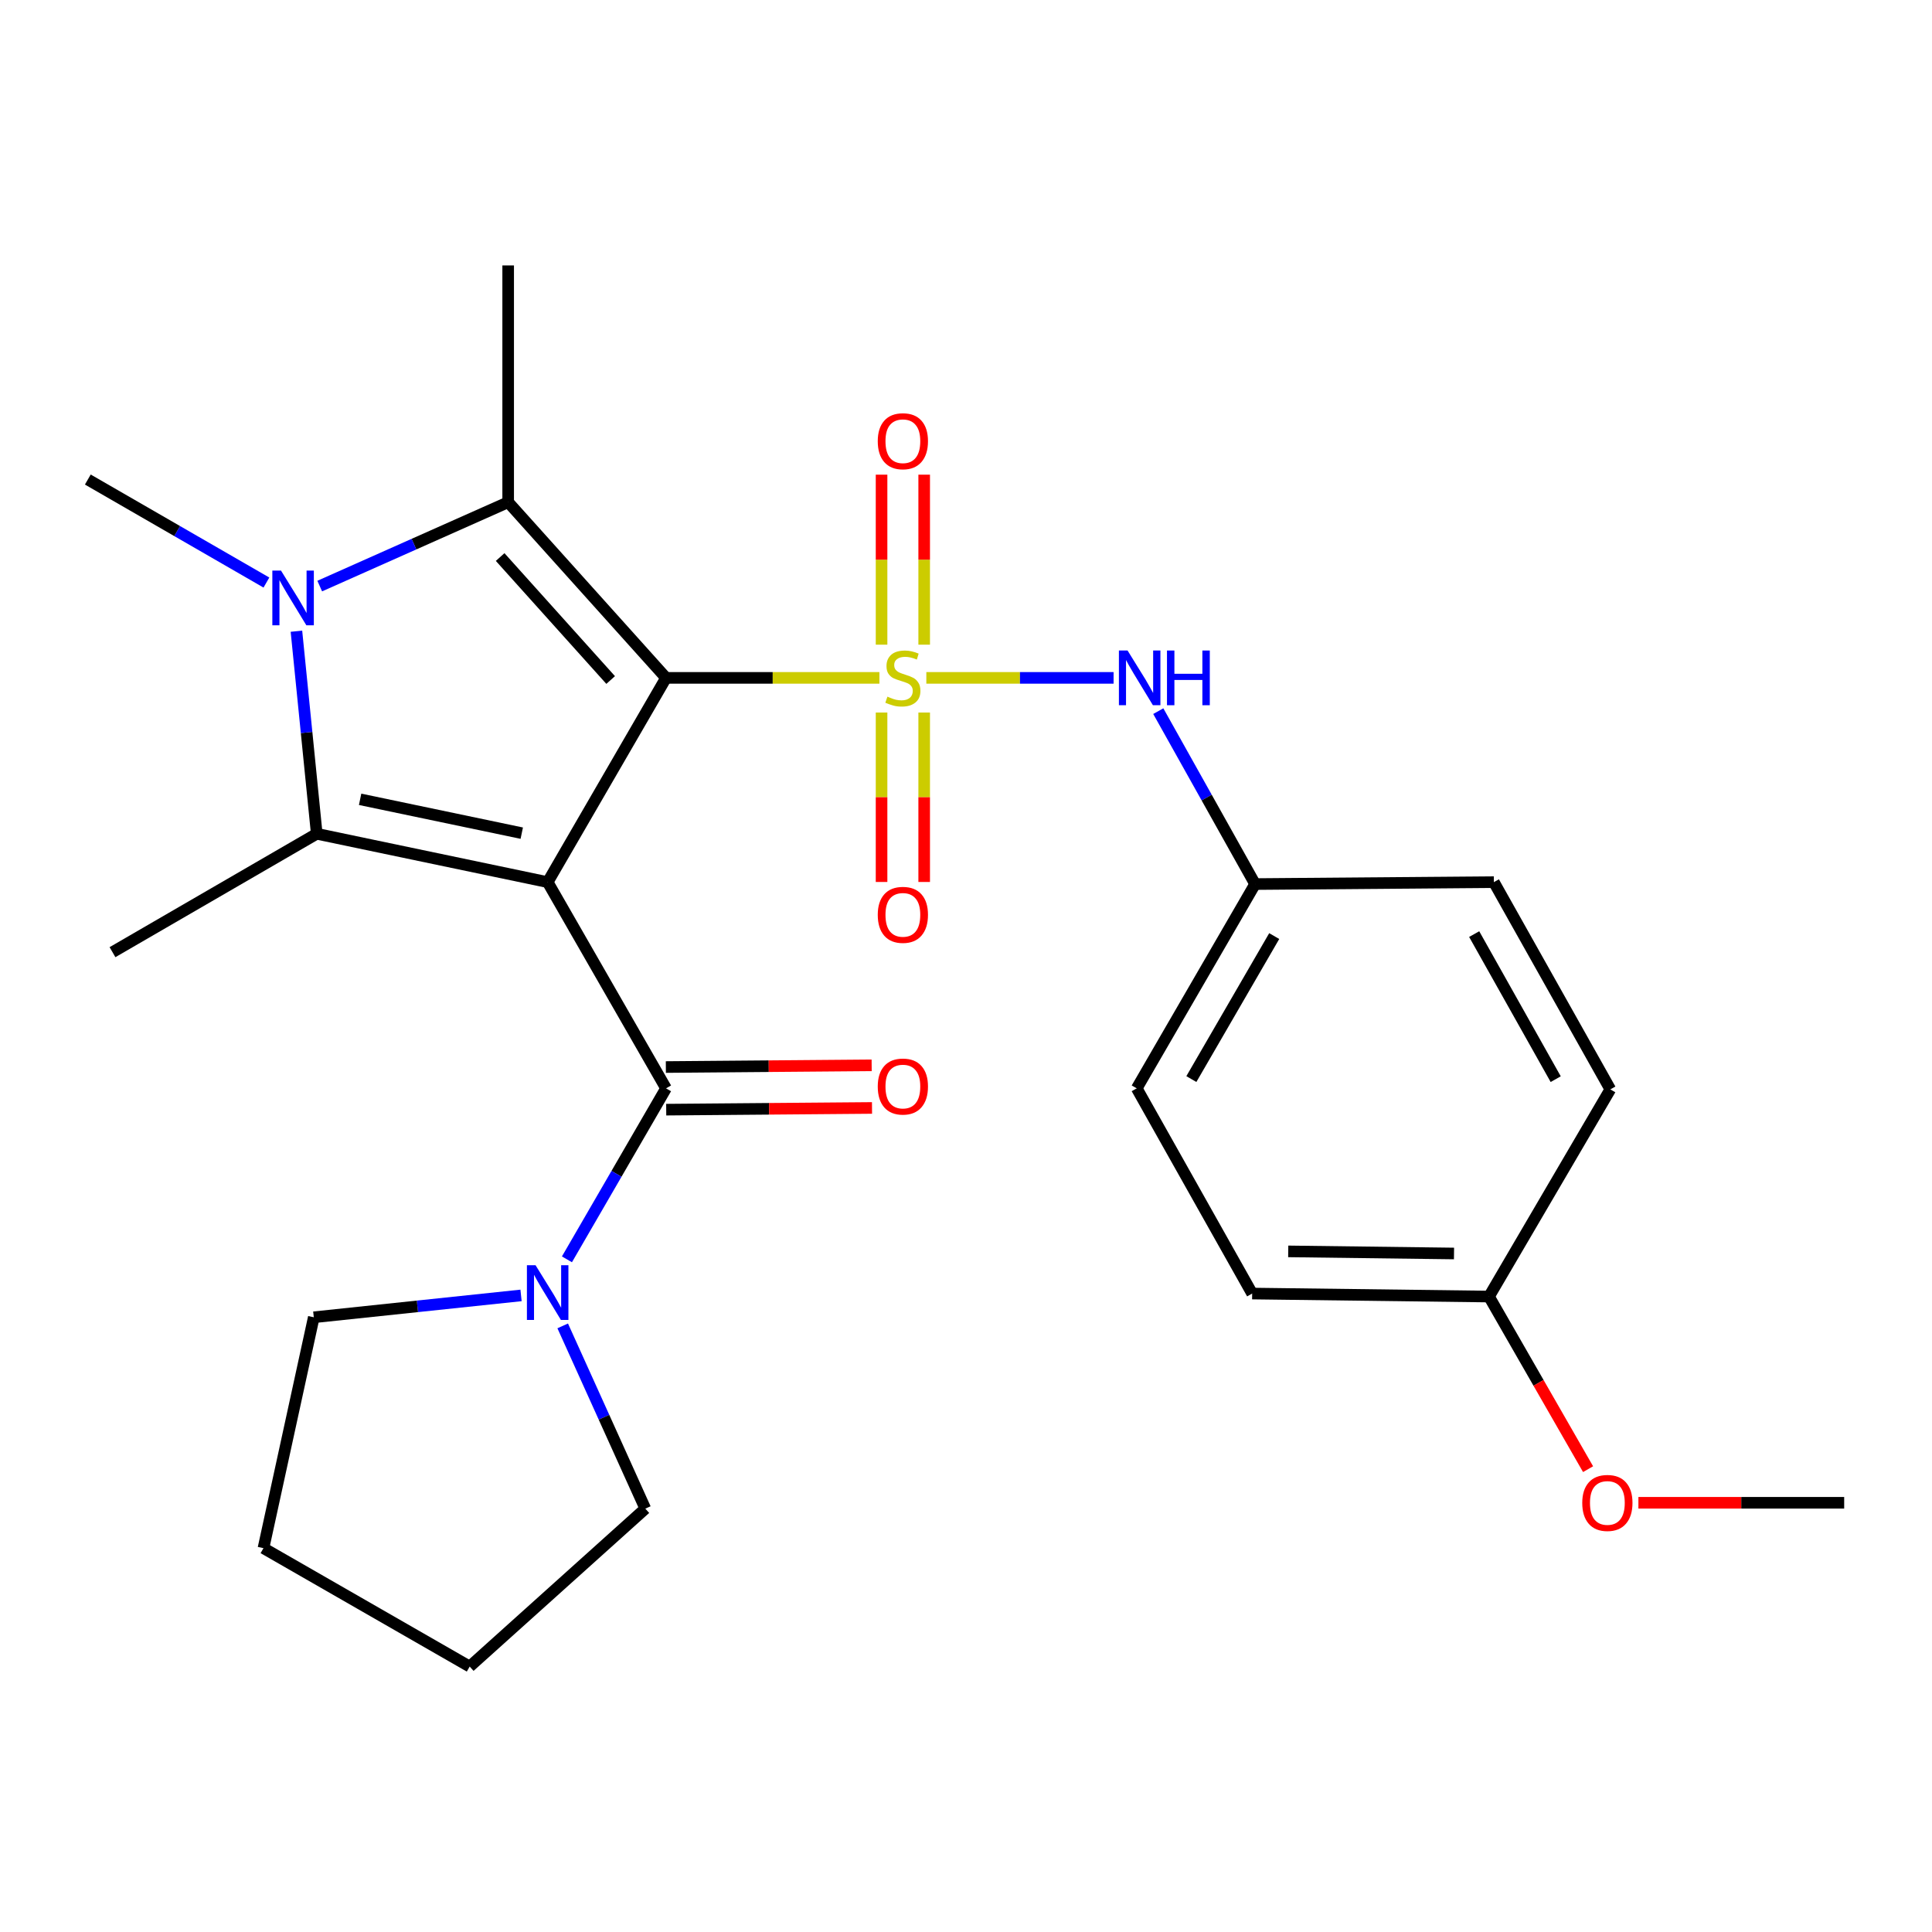 <?xml version='1.0' encoding='iso-8859-1'?>
<svg version='1.1' baseProfile='full'
              xmlns='http://www.w3.org/2000/svg'
                      xmlns:rdkit='http://www.rdkit.org/xml'
                      xmlns:xlink='http://www.w3.org/1999/xlink'
                  xml:space='preserve'
width='1000px' height='1000px' viewBox='0 0 1000 1000'>
<!-- END OF HEADER -->
<rect style='opacity:1.0;fill:#FFFFFF;stroke:none' width='1000' height='1000' x='0' y='0'> </rect>
<path class='bond-0' d='M 344.739,350.867 L 283.47,456.589' style='fill:none;fill-rule:evenodd;stroke:#000000;stroke-width:6px;stroke-linecap:butt;stroke-linejoin:miter;stroke-opacity:1' />
<path class='bond-1' d='M 344.739,350.867 L 399.959,350.867' style='fill:none;fill-rule:evenodd;stroke:#000000;stroke-width:6px;stroke-linecap:butt;stroke-linejoin:miter;stroke-opacity:1' />
<path class='bond-1' d='M 399.959,350.867 L 455.18,350.867' style='fill:none;fill-rule:evenodd;stroke:#CCCC00;stroke-width:6px;stroke-linecap:butt;stroke-linejoin:miter;stroke-opacity:1' />
<path class='bond-2' d='M 344.739,350.867 L 263.026,259.938' style='fill:none;fill-rule:evenodd;stroke:#000000;stroke-width:6px;stroke-linecap:butt;stroke-linejoin:miter;stroke-opacity:1' />
<path class='bond-2' d='M 316.073,351.973 L 258.874,288.323' style='fill:none;fill-rule:evenodd;stroke:#000000;stroke-width:6px;stroke-linecap:butt;stroke-linejoin:miter;stroke-opacity:1' />
<path class='bond-3' d='M 283.47,456.589 L 163.947,431.561' style='fill:none;fill-rule:evenodd;stroke:#000000;stroke-width:6px;stroke-linecap:butt;stroke-linejoin:miter;stroke-opacity:1' />
<path class='bond-3' d='M 270.063,431.242 L 186.397,413.723' style='fill:none;fill-rule:evenodd;stroke:#000000;stroke-width:6px;stroke-linecap:butt;stroke-linejoin:miter;stroke-opacity:1' />
<path class='bond-5' d='M 283.47,456.589 L 344.739,563.328' style='fill:none;fill-rule:evenodd;stroke:#000000;stroke-width:6px;stroke-linecap:butt;stroke-linejoin:miter;stroke-opacity:1' />
<path class='bond-6' d='M 479.469,350.867 L 527.928,350.867' style='fill:none;fill-rule:evenodd;stroke:#CCCC00;stroke-width:6px;stroke-linecap:butt;stroke-linejoin:miter;stroke-opacity:1' />
<path class='bond-6' d='M 527.928,350.867 L 576.386,350.867' style='fill:none;fill-rule:evenodd;stroke:#0000FF;stroke-width:6px;stroke-linecap:butt;stroke-linejoin:miter;stroke-opacity:1' />
<path class='bond-8' d='M 456.294,368.811 L 456.294,412.658' style='fill:none;fill-rule:evenodd;stroke:#CCCC00;stroke-width:6px;stroke-linecap:butt;stroke-linejoin:miter;stroke-opacity:1' />
<path class='bond-8' d='M 456.294,412.658 L 456.294,456.505' style='fill:none;fill-rule:evenodd;stroke:#FF0000;stroke-width:6px;stroke-linecap:butt;stroke-linejoin:miter;stroke-opacity:1' />
<path class='bond-8' d='M 478.356,368.811 L 478.356,412.658' style='fill:none;fill-rule:evenodd;stroke:#CCCC00;stroke-width:6px;stroke-linecap:butt;stroke-linejoin:miter;stroke-opacity:1' />
<path class='bond-8' d='M 478.356,412.658 L 478.356,456.505' style='fill:none;fill-rule:evenodd;stroke:#FF0000;stroke-width:6px;stroke-linecap:butt;stroke-linejoin:miter;stroke-opacity:1' />
<path class='bond-9' d='M 478.356,333.682 L 478.356,289.685' style='fill:none;fill-rule:evenodd;stroke:#CCCC00;stroke-width:6px;stroke-linecap:butt;stroke-linejoin:miter;stroke-opacity:1' />
<path class='bond-9' d='M 478.356,289.685 L 478.356,245.687' style='fill:none;fill-rule:evenodd;stroke:#FF0000;stroke-width:6px;stroke-linecap:butt;stroke-linejoin:miter;stroke-opacity:1' />
<path class='bond-9' d='M 456.294,333.682 L 456.294,289.685' style='fill:none;fill-rule:evenodd;stroke:#CCCC00;stroke-width:6px;stroke-linecap:butt;stroke-linejoin:miter;stroke-opacity:1' />
<path class='bond-9' d='M 456.294,289.685 L 456.294,245.687' style='fill:none;fill-rule:evenodd;stroke:#FF0000;stroke-width:6px;stroke-linecap:butt;stroke-linejoin:miter;stroke-opacity:1' />
<path class='bond-4' d='M 263.026,259.938 L 214.258,281.646' style='fill:none;fill-rule:evenodd;stroke:#000000;stroke-width:6px;stroke-linecap:butt;stroke-linejoin:miter;stroke-opacity:1' />
<path class='bond-4' d='M 214.258,281.646 L 165.49,303.353' style='fill:none;fill-rule:evenodd;stroke:#0000FF;stroke-width:6px;stroke-linecap:butt;stroke-linejoin:miter;stroke-opacity:1' />
<path class='bond-14' d='M 263.026,259.938 L 263.026,137.388' style='fill:none;fill-rule:evenodd;stroke:#000000;stroke-width:6px;stroke-linecap:butt;stroke-linejoin:miter;stroke-opacity:1' />
<path class='bond-13' d='M 163.947,431.561 L 58.225,492.842' style='fill:none;fill-rule:evenodd;stroke:#000000;stroke-width:6px;stroke-linecap:butt;stroke-linejoin:miter;stroke-opacity:1' />
<path class='bond-26' d='M 163.947,431.561 L 158.689,379.139' style='fill:none;fill-rule:evenodd;stroke:#000000;stroke-width:6px;stroke-linecap:butt;stroke-linejoin:miter;stroke-opacity:1' />
<path class='bond-26' d='M 158.689,379.139 L 153.431,326.717' style='fill:none;fill-rule:evenodd;stroke:#0000FF;stroke-width:6px;stroke-linecap:butt;stroke-linejoin:miter;stroke-opacity:1' />
<path class='bond-12' d='M 137.897,301.527 L 91.676,274.868' style='fill:none;fill-rule:evenodd;stroke:#0000FF;stroke-width:6px;stroke-linecap:butt;stroke-linejoin:miter;stroke-opacity:1' />
<path class='bond-12' d='M 91.676,274.868 L 45.455,248.209' style='fill:none;fill-rule:evenodd;stroke:#000000;stroke-width:6px;stroke-linecap:butt;stroke-linejoin:miter;stroke-opacity:1' />
<path class='bond-7' d='M 344.739,563.328 L 319.092,607.581' style='fill:none;fill-rule:evenodd;stroke:#000000;stroke-width:6px;stroke-linecap:butt;stroke-linejoin:miter;stroke-opacity:1' />
<path class='bond-7' d='M 319.092,607.581 L 293.446,651.835' style='fill:none;fill-rule:evenodd;stroke:#0000FF;stroke-width:6px;stroke-linecap:butt;stroke-linejoin:miter;stroke-opacity:1' />
<path class='bond-10' d='M 344.83,574.358 L 398.091,573.916' style='fill:none;fill-rule:evenodd;stroke:#000000;stroke-width:6px;stroke-linecap:butt;stroke-linejoin:miter;stroke-opacity:1' />
<path class='bond-10' d='M 398.091,573.916 L 451.352,573.474' style='fill:none;fill-rule:evenodd;stroke:#FF0000;stroke-width:6px;stroke-linecap:butt;stroke-linejoin:miter;stroke-opacity:1' />
<path class='bond-10' d='M 344.647,552.298 L 397.908,551.856' style='fill:none;fill-rule:evenodd;stroke:#000000;stroke-width:6px;stroke-linecap:butt;stroke-linejoin:miter;stroke-opacity:1' />
<path class='bond-10' d='M 397.908,551.856 L 451.169,551.414' style='fill:none;fill-rule:evenodd;stroke:#FF0000;stroke-width:6px;stroke-linecap:butt;stroke-linejoin:miter;stroke-opacity:1' />
<path class='bond-11' d='M 599.526,368.084 L 624.581,412.839' style='fill:none;fill-rule:evenodd;stroke:#0000FF;stroke-width:6px;stroke-linecap:butt;stroke-linejoin:miter;stroke-opacity:1' />
<path class='bond-11' d='M 624.581,412.839 L 649.636,457.594' style='fill:none;fill-rule:evenodd;stroke:#000000;stroke-width:6px;stroke-linecap:butt;stroke-linejoin:miter;stroke-opacity:1' />
<path class='bond-20' d='M 269.687,670.504 L 216.051,676.162' style='fill:none;fill-rule:evenodd;stroke:#0000FF;stroke-width:6px;stroke-linecap:butt;stroke-linejoin:miter;stroke-opacity:1' />
<path class='bond-20' d='M 216.051,676.162 L 162.415,681.821' style='fill:none;fill-rule:evenodd;stroke:#000000;stroke-width:6px;stroke-linecap:butt;stroke-linejoin:miter;stroke-opacity:1' />
<path class='bond-21' d='M 291.257,686.278 L 312.636,733.576' style='fill:none;fill-rule:evenodd;stroke:#0000FF;stroke-width:6px;stroke-linecap:butt;stroke-linejoin:miter;stroke-opacity:1' />
<path class='bond-21' d='M 312.636,733.576 L 334.014,780.875' style='fill:none;fill-rule:evenodd;stroke:#000000;stroke-width:6px;stroke-linecap:butt;stroke-linejoin:miter;stroke-opacity:1' />
<path class='bond-16' d='M 649.636,457.594 L 773.227,456.589' style='fill:none;fill-rule:evenodd;stroke:#000000;stroke-width:6px;stroke-linecap:butt;stroke-linejoin:miter;stroke-opacity:1' />
<path class='bond-17' d='M 649.636,457.594 L 588.367,563.328' style='fill:none;fill-rule:evenodd;stroke:#000000;stroke-width:6px;stroke-linecap:butt;stroke-linejoin:miter;stroke-opacity:1' />
<path class='bond-17' d='M 659.534,484.514 L 616.646,558.528' style='fill:none;fill-rule:evenodd;stroke:#000000;stroke-width:6px;stroke-linecap:butt;stroke-linejoin:miter;stroke-opacity:1' />
<path class='bond-15' d='M 770.703,671.096 L 648.116,669.54' style='fill:none;fill-rule:evenodd;stroke:#000000;stroke-width:6px;stroke-linecap:butt;stroke-linejoin:miter;stroke-opacity:1' />
<path class='bond-15' d='M 752.595,648.804 L 666.784,647.714' style='fill:none;fill-rule:evenodd;stroke:#000000;stroke-width:6px;stroke-linecap:butt;stroke-linejoin:miter;stroke-opacity:1' />
<path class='bond-22' d='M 770.703,671.096 L 796.344,715.768' style='fill:none;fill-rule:evenodd;stroke:#000000;stroke-width:6px;stroke-linecap:butt;stroke-linejoin:miter;stroke-opacity:1' />
<path class='bond-22' d='M 796.344,715.768 L 821.985,760.439' style='fill:none;fill-rule:evenodd;stroke:#FF0000;stroke-width:6px;stroke-linecap:butt;stroke-linejoin:miter;stroke-opacity:1' />
<path class='bond-27' d='M 770.703,671.096 L 833.503,563.855' style='fill:none;fill-rule:evenodd;stroke:#000000;stroke-width:6px;stroke-linecap:butt;stroke-linejoin:miter;stroke-opacity:1' />
<path class='bond-19' d='M 773.227,456.589 L 833.503,563.855' style='fill:none;fill-rule:evenodd;stroke:#000000;stroke-width:6px;stroke-linecap:butt;stroke-linejoin:miter;stroke-opacity:1' />
<path class='bond-19' d='M 763.036,483.486 L 805.229,558.572' style='fill:none;fill-rule:evenodd;stroke:#000000;stroke-width:6px;stroke-linecap:butt;stroke-linejoin:miter;stroke-opacity:1' />
<path class='bond-18' d='M 588.367,563.328 L 648.116,669.54' style='fill:none;fill-rule:evenodd;stroke:#000000;stroke-width:6px;stroke-linecap:butt;stroke-linejoin:miter;stroke-opacity:1' />
<path class='bond-24' d='M 162.415,681.821 L 136.371,801.319' style='fill:none;fill-rule:evenodd;stroke:#000000;stroke-width:6px;stroke-linecap:butt;stroke-linejoin:miter;stroke-opacity:1' />
<path class='bond-25' d='M 334.014,780.875 L 243.11,862.612' style='fill:none;fill-rule:evenodd;stroke:#000000;stroke-width:6px;stroke-linecap:butt;stroke-linejoin:miter;stroke-opacity:1' />
<path class='bond-23' d='M 848.036,777.836 L 901.291,777.836' style='fill:none;fill-rule:evenodd;stroke:#FF0000;stroke-width:6px;stroke-linecap:butt;stroke-linejoin:miter;stroke-opacity:1' />
<path class='bond-23' d='M 901.291,777.836 L 954.545,777.836' style='fill:none;fill-rule:evenodd;stroke:#000000;stroke-width:6px;stroke-linecap:butt;stroke-linejoin:miter;stroke-opacity:1' />
<path class='bond-28' d='M 136.371,801.319 L 243.11,862.612' style='fill:none;fill-rule:evenodd;stroke:#000000;stroke-width:6px;stroke-linecap:butt;stroke-linejoin:miter;stroke-opacity:1' />
<path  class='atom-2' d='M 459.325 360.587
Q 459.645 360.707, 460.965 361.267
Q 462.285 361.827, 463.725 362.187
Q 465.205 362.507, 466.645 362.507
Q 469.325 362.507, 470.885 361.227
Q 472.445 359.907, 472.445 357.627
Q 472.445 356.067, 471.645 355.107
Q 470.885 354.147, 469.685 353.627
Q 468.485 353.107, 466.485 352.507
Q 463.965 351.747, 462.445 351.027
Q 460.965 350.307, 459.885 348.787
Q 458.845 347.267, 458.845 344.707
Q 458.845 341.147, 461.245 338.947
Q 463.685 336.747, 468.485 336.747
Q 471.765 336.747, 475.485 338.307
L 474.565 341.387
Q 471.165 339.987, 468.605 339.987
Q 465.845 339.987, 464.325 341.147
Q 462.805 342.267, 462.845 344.227
Q 462.845 345.747, 463.605 346.667
Q 464.405 347.587, 465.525 348.107
Q 466.685 348.627, 468.605 349.227
Q 471.165 350.027, 472.685 350.827
Q 474.205 351.627, 475.285 353.267
Q 476.405 354.867, 476.405 357.627
Q 476.405 361.547, 473.765 363.667
Q 471.165 365.747, 466.805 365.747
Q 464.285 365.747, 462.365 365.187
Q 460.485 364.667, 458.245 363.747
L 459.325 360.587
' fill='#CCCC00'/>
<path  class='atom-5' d='M 145.443 295.33
L 154.723 310.33
Q 155.643 311.81, 157.123 314.49
Q 158.603 317.17, 158.683 317.33
L 158.683 295.33
L 162.443 295.33
L 162.443 323.65
L 158.563 323.65
L 148.603 307.25
Q 147.443 305.33, 146.203 303.13
Q 145.003 300.93, 144.643 300.25
L 144.643 323.65
L 140.963 323.65
L 140.963 295.33
L 145.443 295.33
' fill='#0000FF'/>
<path  class='atom-7' d='M 583.627 336.707
L 592.907 351.707
Q 593.827 353.187, 595.307 355.867
Q 596.787 358.547, 596.867 358.707
L 596.867 336.707
L 600.627 336.707
L 600.627 365.027
L 596.747 365.027
L 586.787 348.627
Q 585.627 346.707, 584.387 344.507
Q 583.187 342.307, 582.827 341.627
L 582.827 365.027
L 579.147 365.027
L 579.147 336.707
L 583.627 336.707
' fill='#0000FF'/>
<path  class='atom-7' d='M 604.027 336.707
L 607.867 336.707
L 607.867 348.747
L 622.347 348.747
L 622.347 336.707
L 626.187 336.707
L 626.187 365.027
L 622.347 365.027
L 622.347 351.947
L 607.867 351.947
L 607.867 365.027
L 604.027 365.027
L 604.027 336.707
' fill='#0000FF'/>
<path  class='atom-8' d='M 277.21 654.89
L 286.49 669.89
Q 287.41 671.37, 288.89 674.05
Q 290.37 676.73, 290.45 676.89
L 290.45 654.89
L 294.21 654.89
L 294.21 683.21
L 290.33 683.21
L 280.37 666.81
Q 279.21 664.89, 277.97 662.69
Q 276.77 660.49, 276.41 659.81
L 276.41 683.21
L 272.73 683.21
L 272.73 654.89
L 277.21 654.89
' fill='#0000FF'/>
<path  class='atom-9' d='M 454.325 473.521
Q 454.325 466.721, 457.685 462.921
Q 461.045 459.121, 467.325 459.121
Q 473.605 459.121, 476.965 462.921
Q 480.325 466.721, 480.325 473.521
Q 480.325 480.401, 476.925 484.321
Q 473.525 488.201, 467.325 488.201
Q 461.085 488.201, 457.685 484.321
Q 454.325 480.441, 454.325 473.521
M 467.325 485.001
Q 471.645 485.001, 473.965 482.121
Q 476.325 479.201, 476.325 473.521
Q 476.325 467.961, 473.965 465.161
Q 471.645 462.321, 467.325 462.321
Q 463.005 462.321, 460.645 465.121
Q 458.325 467.921, 458.325 473.521
Q 458.325 479.241, 460.645 482.121
Q 463.005 485.001, 467.325 485.001
' fill='#FF0000'/>
<path  class='atom-10' d='M 454.325 228.372
Q 454.325 221.572, 457.685 217.772
Q 461.045 213.972, 467.325 213.972
Q 473.605 213.972, 476.965 217.772
Q 480.325 221.572, 480.325 228.372
Q 480.325 235.252, 476.925 239.172
Q 473.525 243.052, 467.325 243.052
Q 461.085 243.052, 457.685 239.172
Q 454.325 235.292, 454.325 228.372
M 467.325 239.852
Q 471.645 239.852, 473.965 236.972
Q 476.325 234.052, 476.325 228.372
Q 476.325 222.812, 473.965 220.012
Q 471.645 217.172, 467.325 217.172
Q 463.005 217.172, 460.645 219.972
Q 458.325 222.772, 458.325 228.372
Q 458.325 234.092, 460.645 236.972
Q 463.005 239.852, 467.325 239.852
' fill='#FF0000'/>
<path  class='atom-11' d='M 454.325 562.39
Q 454.325 555.59, 457.685 551.79
Q 461.045 547.99, 467.325 547.99
Q 473.605 547.99, 476.965 551.79
Q 480.325 555.59, 480.325 562.39
Q 480.325 569.27, 476.925 573.19
Q 473.525 577.07, 467.325 577.07
Q 461.085 577.07, 457.685 573.19
Q 454.325 569.31, 454.325 562.39
M 467.325 573.87
Q 471.645 573.87, 473.965 570.99
Q 476.325 568.07, 476.325 562.39
Q 476.325 556.83, 473.965 554.03
Q 471.645 551.19, 467.325 551.19
Q 463.005 551.19, 460.645 553.99
Q 458.325 556.79, 458.325 562.39
Q 458.325 568.11, 460.645 570.99
Q 463.005 573.87, 467.325 573.87
' fill='#FF0000'/>
<path  class='atom-23' d='M 818.971 777.916
Q 818.971 771.116, 822.331 767.316
Q 825.691 763.516, 831.971 763.516
Q 838.251 763.516, 841.611 767.316
Q 844.971 771.116, 844.971 777.916
Q 844.971 784.796, 841.571 788.716
Q 838.171 792.596, 831.971 792.596
Q 825.731 792.596, 822.331 788.716
Q 818.971 784.836, 818.971 777.916
M 831.971 789.396
Q 836.291 789.396, 838.611 786.516
Q 840.971 783.596, 840.971 777.916
Q 840.971 772.356, 838.611 769.556
Q 836.291 766.716, 831.971 766.716
Q 827.651 766.716, 825.291 769.516
Q 822.971 772.316, 822.971 777.916
Q 822.971 783.636, 825.291 786.516
Q 827.651 789.396, 831.971 789.396
' fill='#FF0000'/>
</svg>
